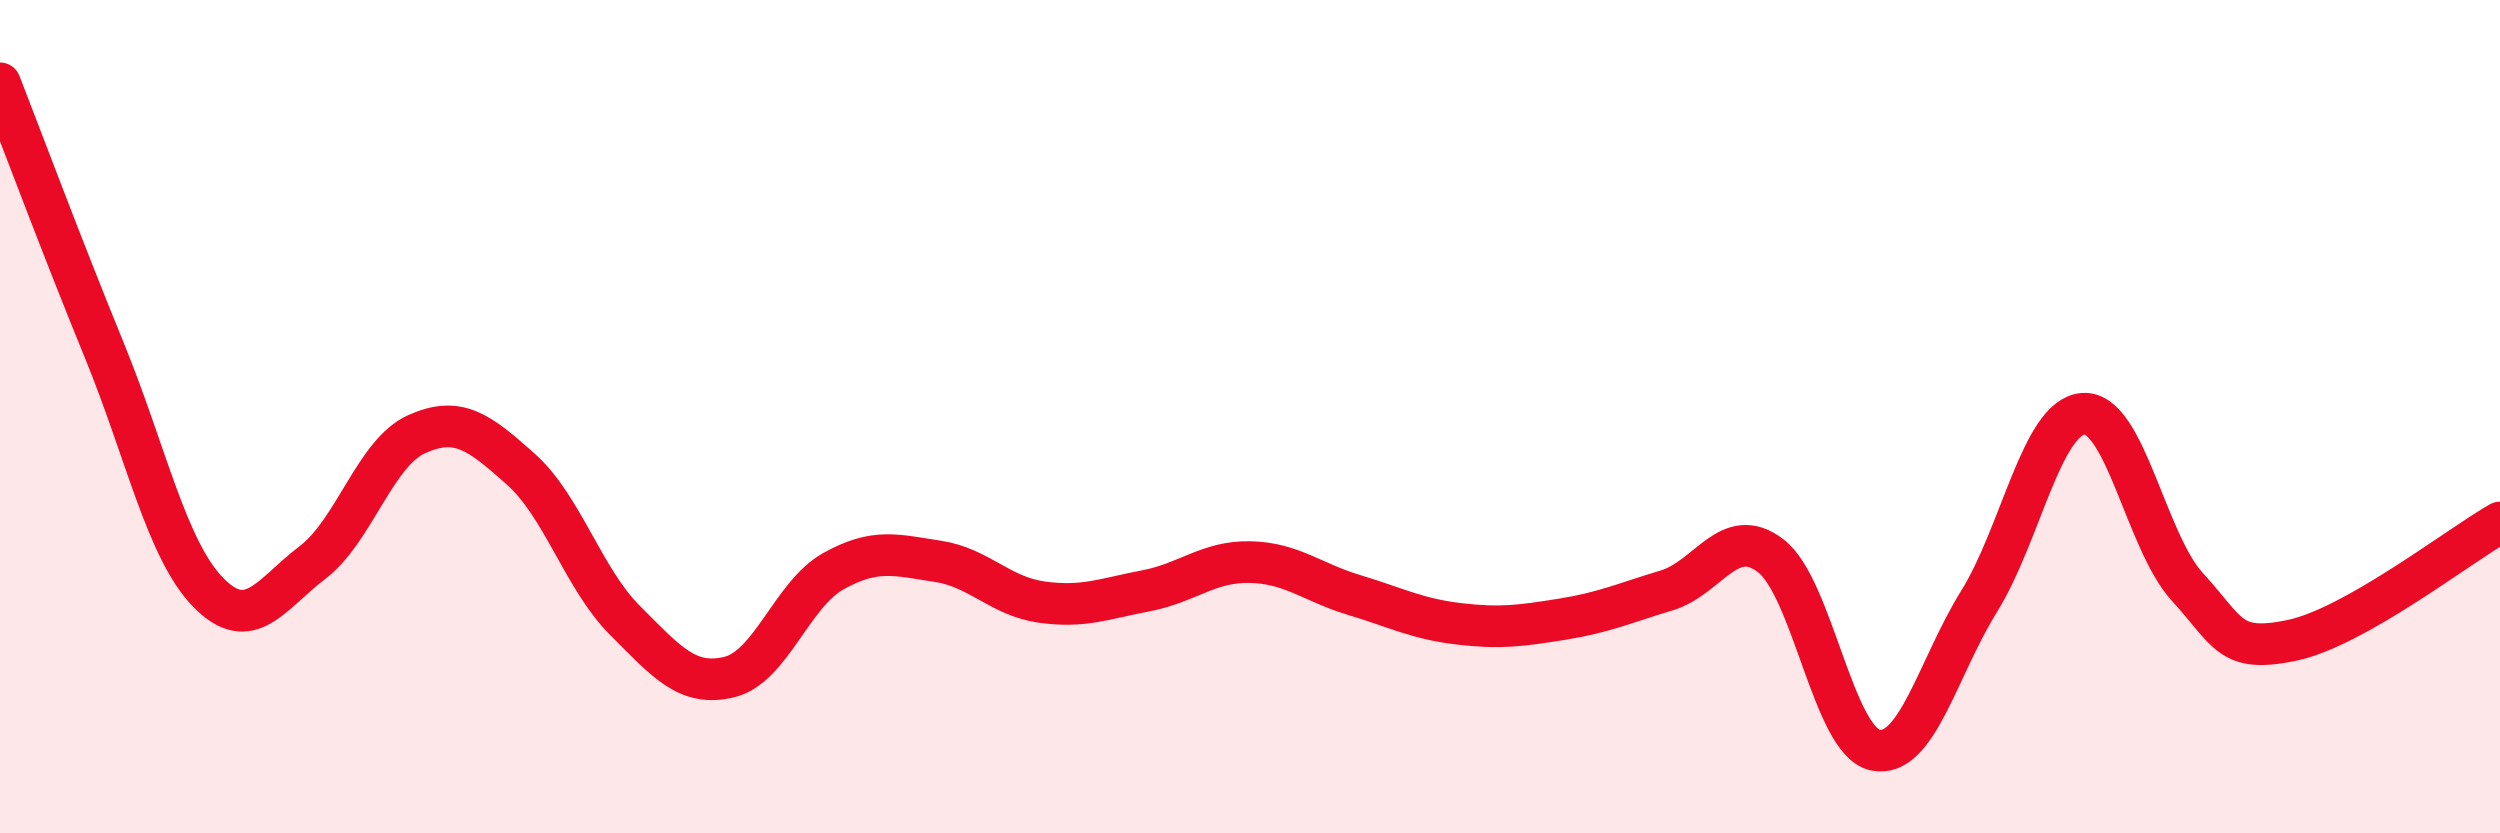 
    <svg width="60" height="20" viewBox="0 0 60 20" xmlns="http://www.w3.org/2000/svg">
      <path
        d="M 0,2 C 0.5,3.28 1.5,5.96 2.5,8.4 C 3.5,10.84 4,13.2 5,14.22 C 6,15.24 6.5,14.26 7.5,13.5 C 8.5,12.74 9,10.87 10,10.42 C 11,9.97 11.5,10.37 12.5,11.26 C 13.5,12.15 14,13.89 15,14.89 C 16,15.89 16.5,16.49 17.5,16.25 C 18.5,16.01 19,14.27 20,13.71 C 21,13.15 21.5,13.32 22.5,13.47 C 23.5,13.62 24,14.31 25,14.45 C 26,14.59 26.5,14.37 27.5,14.18 C 28.5,13.99 29,13.47 30,13.49 C 31,13.51 31.5,13.98 32.5,14.28 C 33.5,14.58 34,14.85 35,14.97 C 36,15.09 36.5,15.02 37.5,14.86 C 38.5,14.7 39,14.47 40,14.17 C 41,13.87 41.5,12.57 42.5,13.34 C 43.5,14.11 44,17.78 45,18 C 46,18.22 46.5,16.04 47.5,14.43 C 48.5,12.82 49,10 50,9.93 C 51,9.86 51.5,13 52.5,14.09 C 53.5,15.18 53.5,15.68 55,15.37 C 56.5,15.06 59,13.11 60,12.54L60 20L0 20Z"
        fill="#EB0A25"
        opacity="0.1"
        stroke-linecap="round"
        stroke-linejoin="round"
      />
      <path
        d="M 0,2 C 0.5,3.28 1.5,5.96 2.5,8.4 C 3.5,10.84 4,13.2 5,14.22 C 6,15.24 6.5,14.26 7.5,13.5 C 8.5,12.74 9,10.87 10,10.42 C 11,9.97 11.5,10.37 12.5,11.26 C 13.5,12.15 14,13.89 15,14.89 C 16,15.89 16.5,16.49 17.5,16.25 C 18.5,16.01 19,14.27 20,13.71 C 21,13.15 21.5,13.32 22.5,13.47 C 23.5,13.62 24,14.31 25,14.45 C 26,14.59 26.5,14.37 27.5,14.18 C 28.5,13.99 29,13.47 30,13.49 C 31,13.51 31.5,13.98 32.5,14.28 C 33.5,14.58 34,14.85 35,14.97 C 36,15.09 36.5,15.02 37.5,14.86 C 38.5,14.7 39,14.47 40,14.17 C 41,13.87 41.5,12.57 42.5,13.34 C 43.5,14.11 44,17.78 45,18 C 46,18.22 46.5,16.04 47.5,14.43 C 48.5,12.82 49,10 50,9.93 C 51,9.86 51.5,13 52.5,14.09 C 53.5,15.18 53.5,15.68 55,15.37 C 56.5,15.06 59,13.11 60,12.54"
        stroke="#EB0A25"
        stroke-width="1"
        fill="none"
        stroke-linecap="round"
        stroke-linejoin="round"
      />
    </svg>
  